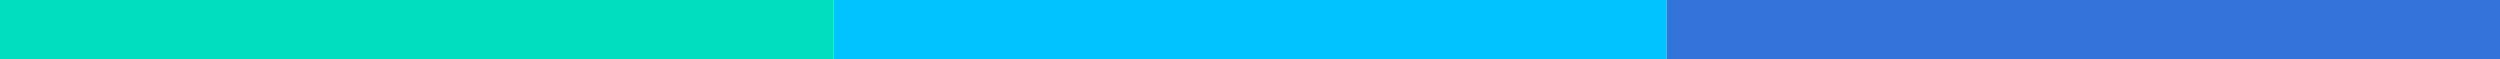 <?xml version="1.0" encoding="UTF-8"?> <svg xmlns="http://www.w3.org/2000/svg" id="uuid-f39177d2-cbfd-4d07-94b0-f5e9500a1944" viewBox="0 0 256.44 6.09"><defs><style>.uuid-57b83919-631e-45dd-aeac-31a6e4a7978b{fill:#00ddbf;}.uuid-c0aa8923-5911-4291-9580-053b3969ca19{fill:#00c3ff;}.uuid-35a592dc-e4a1-405d-a46b-08f11926e60a{fill:#3373da;}</style></defs><rect class="uuid-57b83919-631e-45dd-aeac-31a6e4a7978b" width="85.48" height="6.09"></rect><rect class="uuid-c0aa8923-5911-4291-9580-053b3969ca19" x="85.48" width="85.48" height="6.09"></rect><rect class="uuid-35a592dc-e4a1-405d-a46b-08f11926e60a" x="170.96" width="85.48" height="6.09"></rect></svg> 